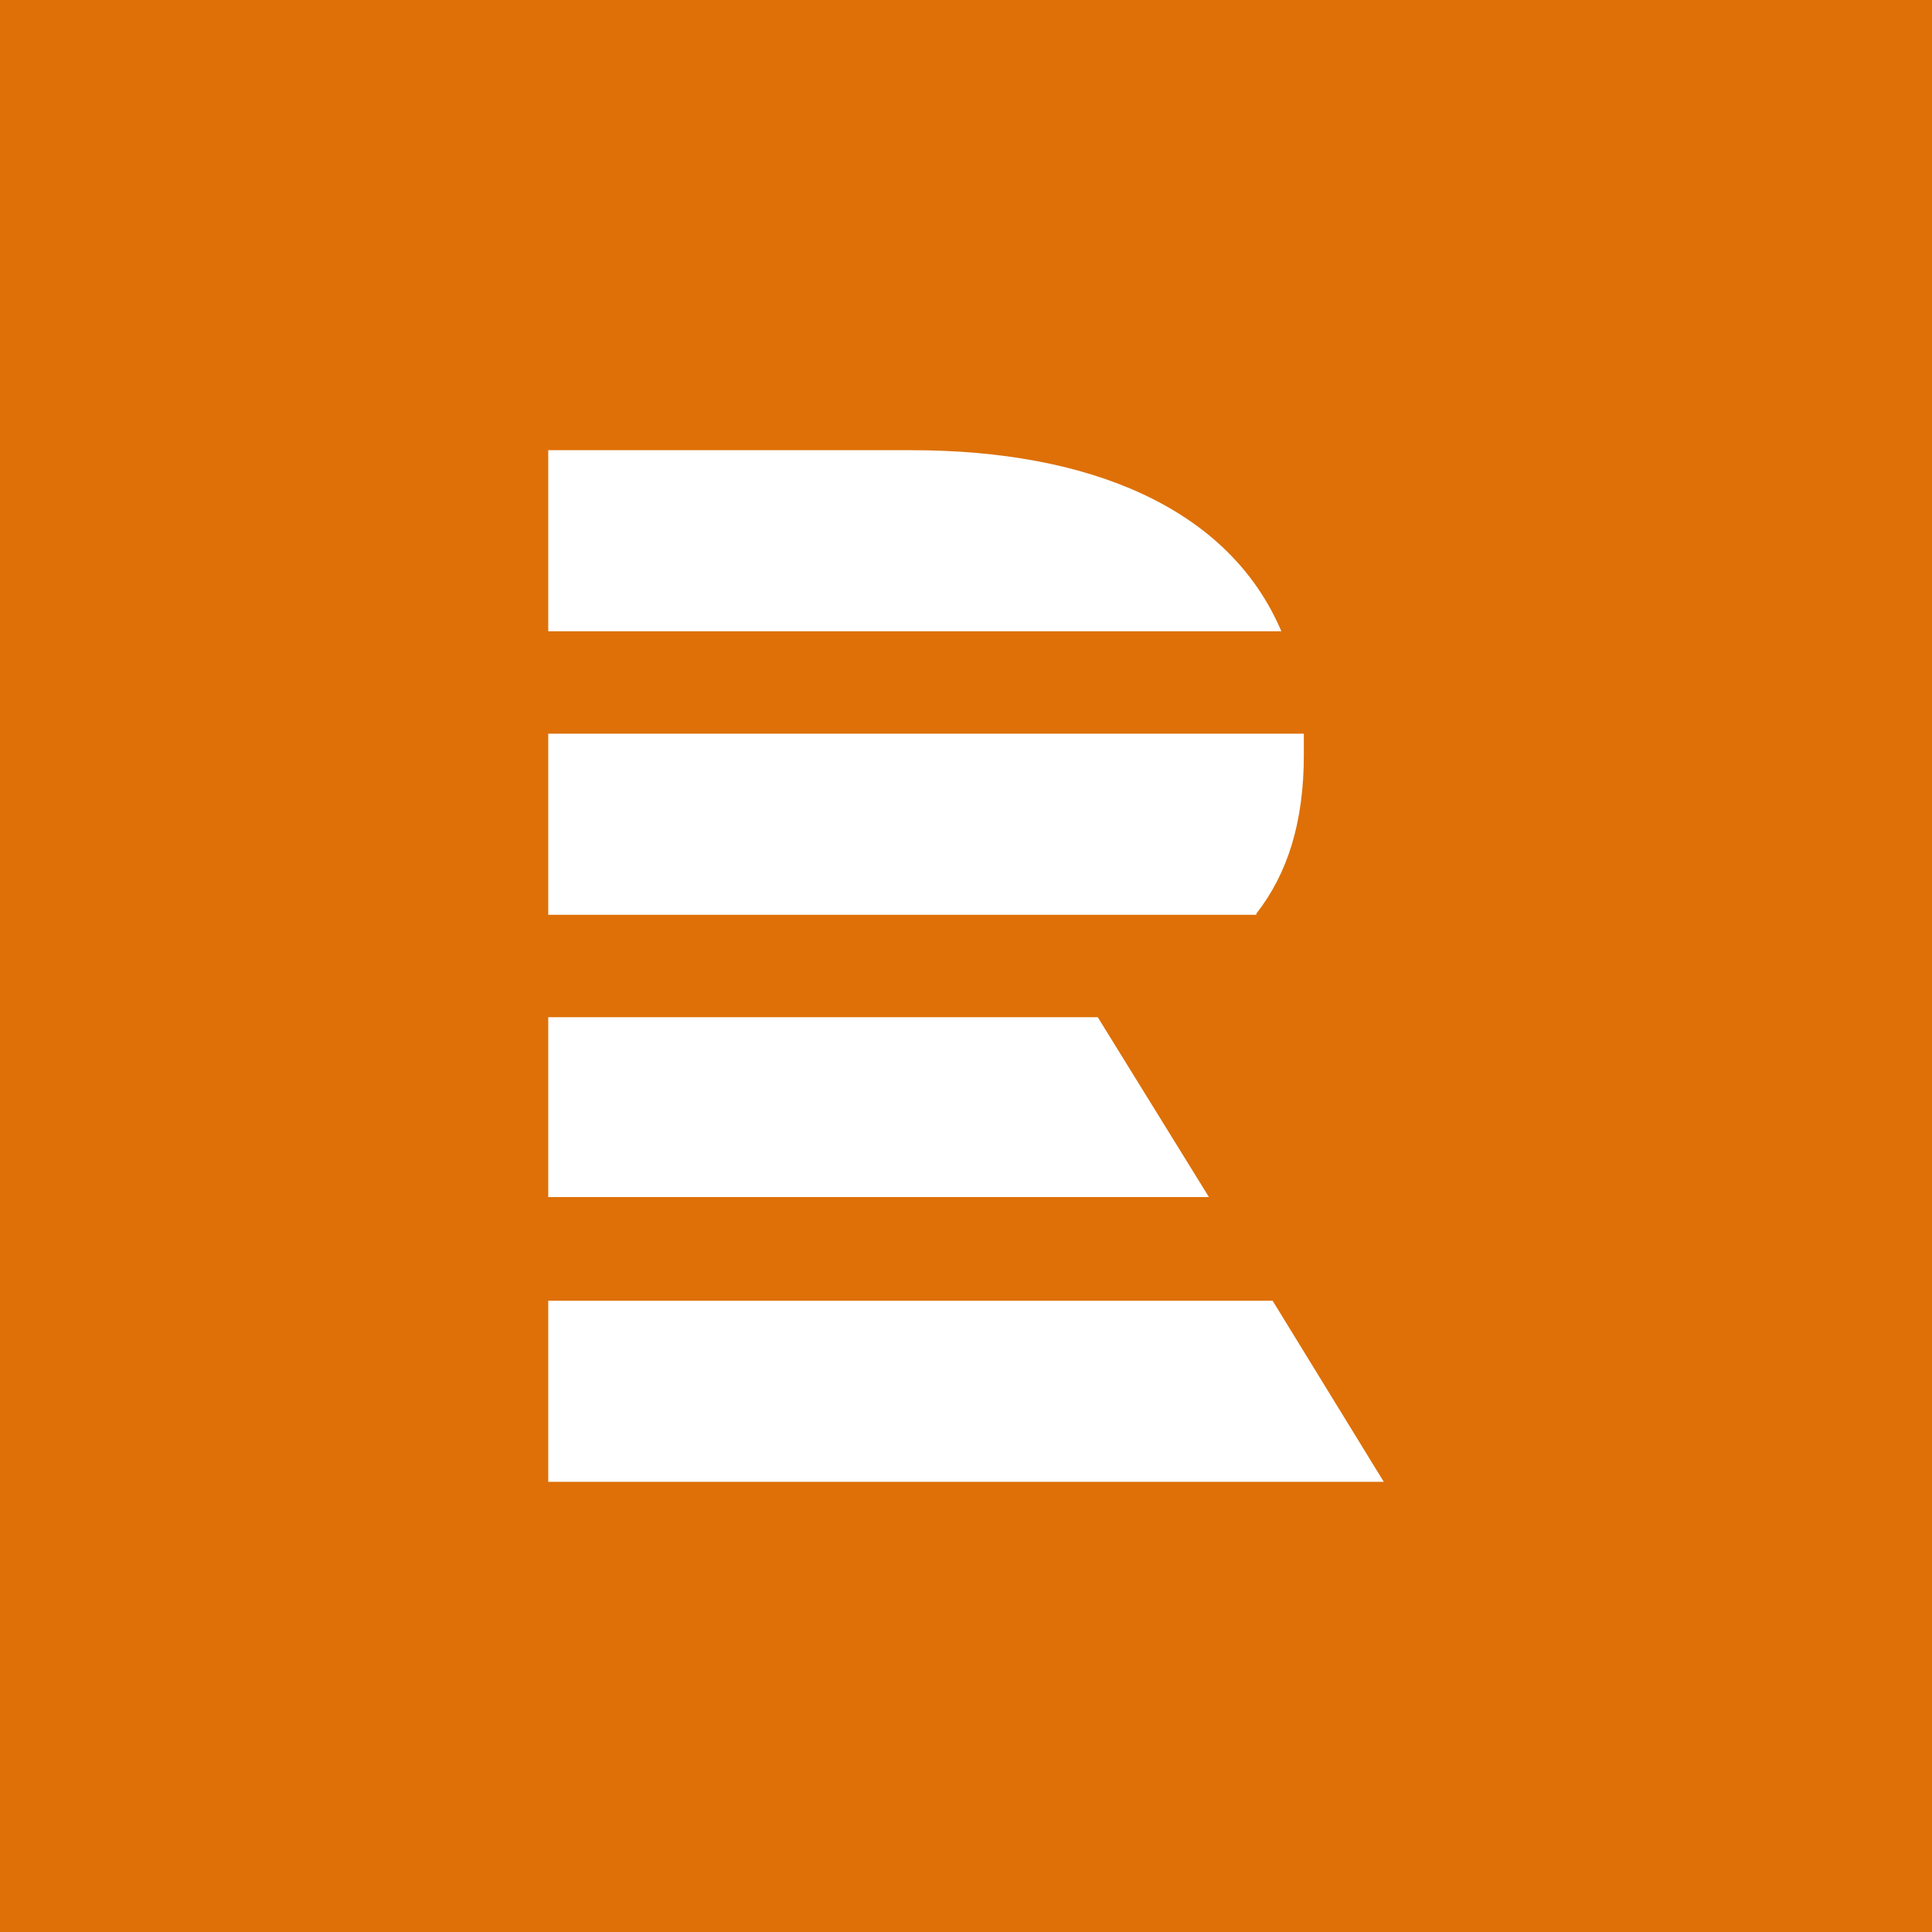 <?xml version="1.0" encoding="UTF-8"?> <svg xmlns="http://www.w3.org/2000/svg" id="Vrstva_1" data-name="Vrstva 1" viewBox="0 0 600 600"><defs><style> .cls-1 { fill: #de7007; } .cls-1, .cls-2 { stroke-width: 0px; } .cls-2 { fill: #fff; } </style></defs><rect class="cls-1" width="600" height="600"></rect><g><path class="cls-2" d="m283.128,139.815h-112.866v56.239h227.672c-16.29-38.398-59.73-56.239-114.806-56.239"></path><path class="cls-2" d="m390.177,284.098h-219.915v-56.239h234.654v6.594c0,20.944-5.042,36.846-14.739,49.258"></path><polygon class="cls-2" points="170.262 315.902 170.262 371.754 375.438 371.754 340.919 315.902 170.262 315.902"></polygon><polygon class="cls-2" points="170.262 403.946 395.219 403.946 429.738 460.185 170.262 460.185 170.262 403.946"></polygon></g></svg> 